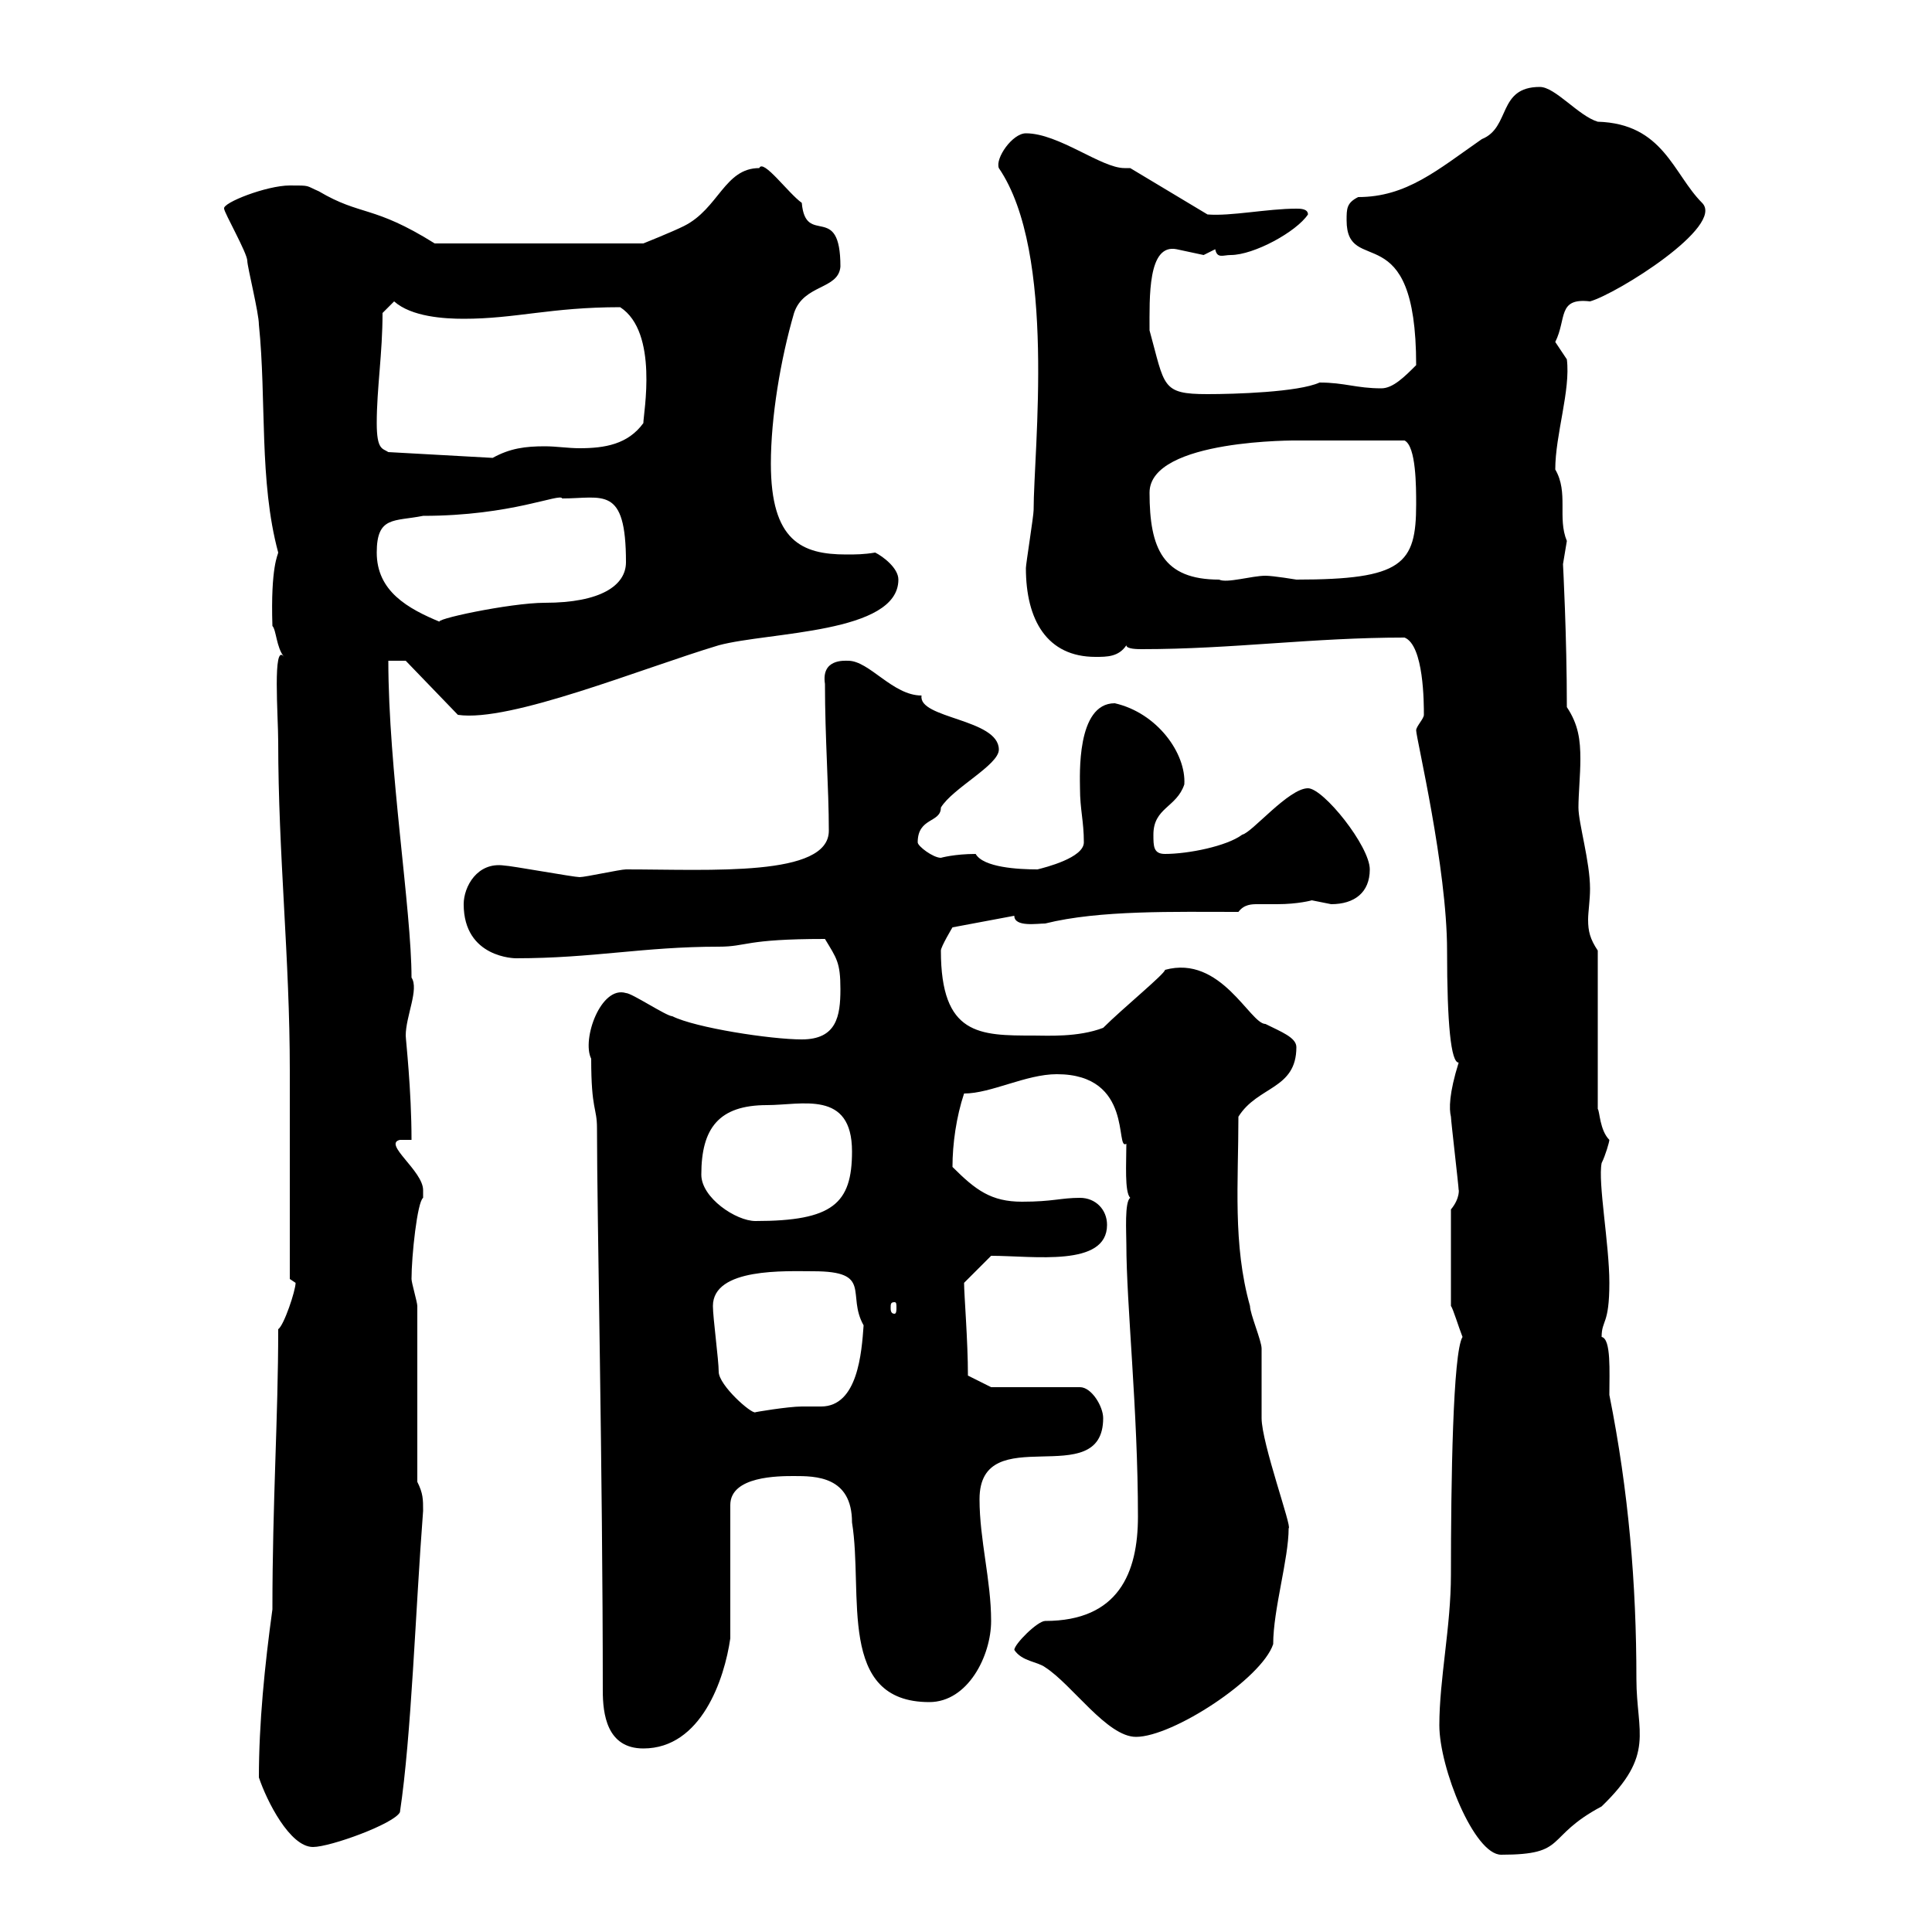 <svg xmlns="http://www.w3.org/2000/svg" xmlns:xlink="http://www.w3.org/1999/xlink" width="300" height="300"><path d="M223.50 267.90C223.50 274.50 228.90 288 233.10 288C243.60 288 239.70 285.30 248.70 280.50C257.10 272.40 254.10 269.10 254.10 260.70C254.10 246 252.90 231.60 249.90 216.60C249.90 213 250.20 207.90 248.70 207.60C248.70 204.90 249.90 205.80 249.90 199.20C249.90 193.20 248.10 183.60 248.70 180.60C249.30 179.40 249.90 177.30 249.90 177C248.40 175.50 248.40 172.50 248.10 172.20L248.10 147.60C246.90 145.80 246.60 144.60 246.60 142.80C246.60 141.60 246.90 139.80 246.90 138C246.90 133.80 245.10 127.80 245.10 125.40C245.10 123.30 245.40 120.30 245.40 117.90C245.40 114.90 245.10 112.50 243.30 109.80C243.30 98.70 242.70 87.60 242.70 87.60C242.70 87.60 243.30 84 243.30 84C241.80 80.40 243.60 76.50 241.50 72.90C241.50 67.50 243.90 60.60 243.30 55.80C243.30 55.80 241.50 53.10 241.50 53.10C243.30 49.50 241.80 46.20 246.90 46.80C251.10 45.60 267.90 35.10 264.30 31.50C259.80 27 258.30 19.20 248.10 18.90C245.10 18 241.50 13.50 239.10 13.50C232.50 13.50 234.60 19.80 230.10 21.60C223.20 26.40 218.40 30.60 210.90 30.60C209.10 31.50 209.10 32.40 209.10 34.20C209.10 43.20 219.90 33 219.90 56.70C218.10 58.50 216.30 60.30 214.50 60.30C210.60 60.30 208.80 59.40 204.90 59.40C201.60 60.90 191.70 61.20 187.50 61.20C180.30 61.20 180.90 60 178.50 51.30C178.50 46.20 178.20 37.80 182.70 38.70C182.70 38.70 186.90 39.60 186.90 39.60C186.90 39.60 188.70 38.70 188.70 38.70C189 40.20 189.90 39.60 191.10 39.60C194.70 39.60 201.30 36 203.10 33.30C203.10 32.40 201.90 32.40 201.30 32.40C196.80 32.40 191.10 33.60 187.50 33.30L175.50 26.10C175.20 26.10 174.90 26.10 174.60 26.10C171 26.10 164.40 20.70 159.30 20.70C157.20 20.70 154.50 24.60 155.10 26.10C164.10 39.30 160.50 69.90 160.50 79.20C160.50 80.10 159.30 87.60 159.30 88.20C159.30 96.30 162.60 102 170.10 102C171.90 102 173.70 102 174.90 100.20C174.90 100.80 176.70 100.80 177.30 100.80C191.40 100.80 203.70 99 218.10 99C221.10 100.20 221.10 109.20 221.10 111C221.10 111.60 219.90 112.80 219.90 113.40C219.90 114.60 224.70 134.70 224.70 147.60C224.70 159 225.30 165 226.50 165C225 169.80 225 172.20 225.30 173.40C225.30 174 226.50 184.20 226.50 184.80C226.50 184.50 226.80 186 225.30 187.80L225.30 202.80C225.60 203.10 226.50 206.10 227.10 207.60C225.60 210 225.30 230.10 225.30 244.50C225.30 252.60 223.50 260.70 223.50 267.90ZM40.20 276C41.40 279.60 45 286.80 48.60 286.80C51.30 286.80 61.20 283.20 62.10 281.40C63.90 269.40 64.50 250.20 65.70 234.60C65.70 232.80 65.70 231.90 64.80 230.10L64.80 202.80C64.80 202.20 63.90 199.20 63.90 198.60C63.90 195 64.80 186.60 65.70 186C65.70 186 65.70 184.80 65.70 184.80C65.70 181.80 59.40 177.60 62.10 177L63.90 177C63.90 169.20 63 161.40 63 160.80C63 157.80 65.10 153.60 63.90 151.80C63.90 141.30 60.30 119.40 60.30 102.60L63 102.60L71.10 111C79.20 112.20 99.60 103.80 111.60 100.20C119.40 98.10 139.50 98.40 139.50 90C139.50 88.20 137.10 86.40 135.90 85.80C134.10 86.10 132.90 86.10 131.40 86.10C124.50 86.10 119.70 84 119.70 72C119.70 64.80 121.20 55.80 123.30 48.60C124.80 44.10 130.20 45 130.50 41.40C130.50 31.20 125.10 38.40 124.50 31.50C122.40 30 118.50 24.60 117.90 26.10C112.50 26.10 111.60 32.40 106.20 35.10C104.40 36 99.90 37.80 99.90 37.80L67.50 37.80C57.90 31.80 56.10 33.60 49.50 29.70C47.40 28.80 48.30 28.80 45 28.80C41.40 28.80 34.50 31.50 34.80 32.40C34.80 33 38.40 39.30 38.40 40.50C38.40 41.40 40.20 48.60 40.20 50.40C41.40 62.10 40.20 74.70 43.20 85.80C43.20 86.10 42 87.90 42.30 97.20C42.90 97.80 42.90 100.50 44.10 102C42.30 99.60 43.20 111.30 43.20 115.20C43.20 132.60 45 148.80 45 166.20L45 198.60C45 198.60 45.90 199.20 45.90 199.20C45.90 200.40 44.10 205.80 43.20 206.40C43.20 220.20 42.30 233.10 42.30 249.90C41.10 258.60 40.20 267.60 40.20 276ZM93.60 262.50C93.60 266.10 94.20 271.50 99.90 271.50C108.90 271.50 112.50 260.70 113.40 254.40L113.40 233.70C113.40 229.20 120.90 229.20 123.30 229.20C126.60 229.20 132.30 229.20 132.30 236.40C134.10 247.50 129.90 264.30 144.30 264.30C150.30 264.30 153.90 257.10 153.90 251.70C153.90 245.40 152.10 239.10 152.10 232.80C152.10 220.20 171.30 231.90 171.30 220.20C171.30 218.40 169.50 215.40 167.70 215.40L153.90 215.40L150.30 213.60C150.30 208.20 149.70 201 149.70 199.20L153.90 195C160.50 195 171.90 196.80 171.90 190.20C171.90 187.80 170.10 186 167.70 186C164.70 186 163.50 186.60 158.70 186.60C153.90 186.60 151.50 184.80 147.90 181.20C147.90 177.60 148.50 173.40 149.70 169.80C153.90 169.80 159.30 166.80 164.10 166.80C176.10 166.80 173.10 178.80 174.90 177.60C174.90 180.60 174.60 185.10 175.50 186C174.60 186.60 174.90 191.40 174.90 193.20C174.90 202.50 176.70 219 176.70 235.50C176.70 244.20 173.70 251.70 162.30 251.70C161.10 251.70 157.50 255.30 157.50 256.20C158.70 258 161.10 258 162.30 258.90C166.50 261.60 171.90 269.70 176.40 269.70C182.10 269.70 195.90 260.70 197.70 255.30C197.70 249.90 200.10 242.10 200.10 237.30C200.70 237.30 195.90 224.10 195.90 220.20C195.90 219.30 195.90 210 195.90 209.40C195.90 208.20 194.10 204 194.10 202.80C191.40 193.20 192.30 183.60 192.30 173.40C195.30 168.60 201.30 169.20 201.30 162.60C201.30 161.10 198.90 160.20 196.50 159C194.10 159 189.60 148.20 180.90 150.60C180.90 151.20 174.30 156.60 171.30 159.60C167.40 161.10 162.60 160.80 160.50 160.80C152.10 160.80 146.10 160.80 146.10 147.60C146.10 147 147.90 144 147.90 144L157.50 142.20C157.50 144 161.10 143.40 162.30 143.40C170.70 141.30 182.40 141.60 192.30 141.60C193.20 140.40 194.40 140.40 195.30 140.40C196.50 140.40 197.70 140.40 198.30 140.40C201.60 140.40 203.70 139.80 203.70 139.80C203.70 139.80 206.70 140.40 206.70 140.40C210.30 140.40 212.70 138.60 212.70 135C212.70 131.40 205.50 122.40 203.10 122.40C200.10 122.40 194.40 129.30 192.90 129.60C190.50 131.40 184.50 132.60 180.90 132.60C179.10 132.60 179.10 131.40 179.10 129.60C179.10 125.40 182.70 125.40 183.90 121.80C184.20 117 179.70 110.70 173.10 109.20C167.10 109.20 167.70 120.60 167.70 122.40C167.70 125.70 168.30 127.50 168.30 130.80C168.30 133.20 162.30 134.70 161.10 135C158.10 135 152.70 134.70 151.50 132.60C148.20 132.60 146.10 133.20 146.10 133.20C144.90 133.20 142.50 131.40 142.50 130.80C142.50 126.90 146.10 127.80 146.10 125.40C147.90 122.40 155.10 118.80 155.10 116.40C155.10 111.60 142.50 111.60 143.10 108C138.60 108 135 102.60 131.70 102.60C131.10 102.60 127.50 102.30 128.10 106.20C128.10 114.60 128.70 122.40 128.70 129C128.70 136.20 110.40 135 97.20 135C96.30 135 90.90 136.20 90 136.20C89.10 136.20 79.20 134.40 78.30 134.40C74.10 133.80 72 137.70 72 140.40C72 148.80 80.10 148.80 80.10 148.80C92.10 148.80 99.90 147 111.60 147C116.10 147 115.50 145.80 128.10 145.80C129.90 148.80 130.50 149.40 130.50 153.60C130.50 157.80 129.90 161.40 124.50 161.40C119.70 161.40 108 159.60 104.40 157.80C103.50 157.80 98.10 154.20 97.20 154.20C93.30 153 90.30 161.40 91.80 164.40C91.80 172.50 92.70 171.90 92.70 175.20C92.70 188.70 93.60 228.60 93.60 262.50ZM110.70 202.80C110.70 196.80 122.10 197.40 126.30 197.40C135.60 197.40 131.40 201 134.10 205.80C133.80 210 133.20 218.40 127.50 218.40C126.30 218.40 125.10 218.40 124.50 218.40C122.40 218.40 117 219.30 117.30 219.30C116.70 219.60 111.60 215.10 111.60 213C111.60 211.20 110.70 204.60 110.70 202.80ZM138.90 202.20C139.20 202.20 139.20 202.50 139.20 203.10C139.20 203.40 139.20 204 138.90 204C138.30 204 138.30 203.40 138.30 203.10C138.30 202.50 138.30 202.20 138.90 202.20ZM108.90 182.40C108.90 175.20 111.60 171.60 119.10 171.60C124.50 171.60 132.30 169.20 132.30 178.80C132.30 186.90 129.30 189.60 117.30 189.60C114.30 189.60 108.90 186 108.90 182.40ZM58.50 85.80C58.50 80.10 61.20 81 65.70 80.10C79.50 80.10 87 76.50 87.30 77.40C93.60 77.40 97.20 75.30 97.20 87.30C97.20 90.90 93.30 93.60 84.60 93.60C79.20 93.60 66.60 96.30 68.40 96.60C63.30 94.50 58.50 91.80 58.50 85.80ZM178.50 76.50C178.50 68.10 201.90 68.40 201.30 68.40C204 68.40 213 68.40 218.10 68.40C219.90 69.30 219.90 75.60 219.90 78.30C219.90 87.60 217.80 90 201.30 90C201.30 90 197.70 89.40 196.50 89.40C194.40 89.40 190.50 90.60 189.30 90C180.60 90 178.50 85.20 178.50 76.50ZM58.50 65.70C58.50 60.30 59.40 54.90 59.40 48.60L61.20 46.80C63.90 49.20 69 49.50 72 49.50C80.10 49.50 85.50 47.70 96.30 47.70C102.30 51.60 99.90 64.20 99.90 65.70C97.50 69 93.90 69.60 90 69.60C88.20 69.60 86.40 69.30 84.60 69.30C81.60 69.30 79.20 69.60 76.50 71.10L60.30 70.20C59.40 69.60 58.50 69.90 58.50 65.70Z"/></svg>